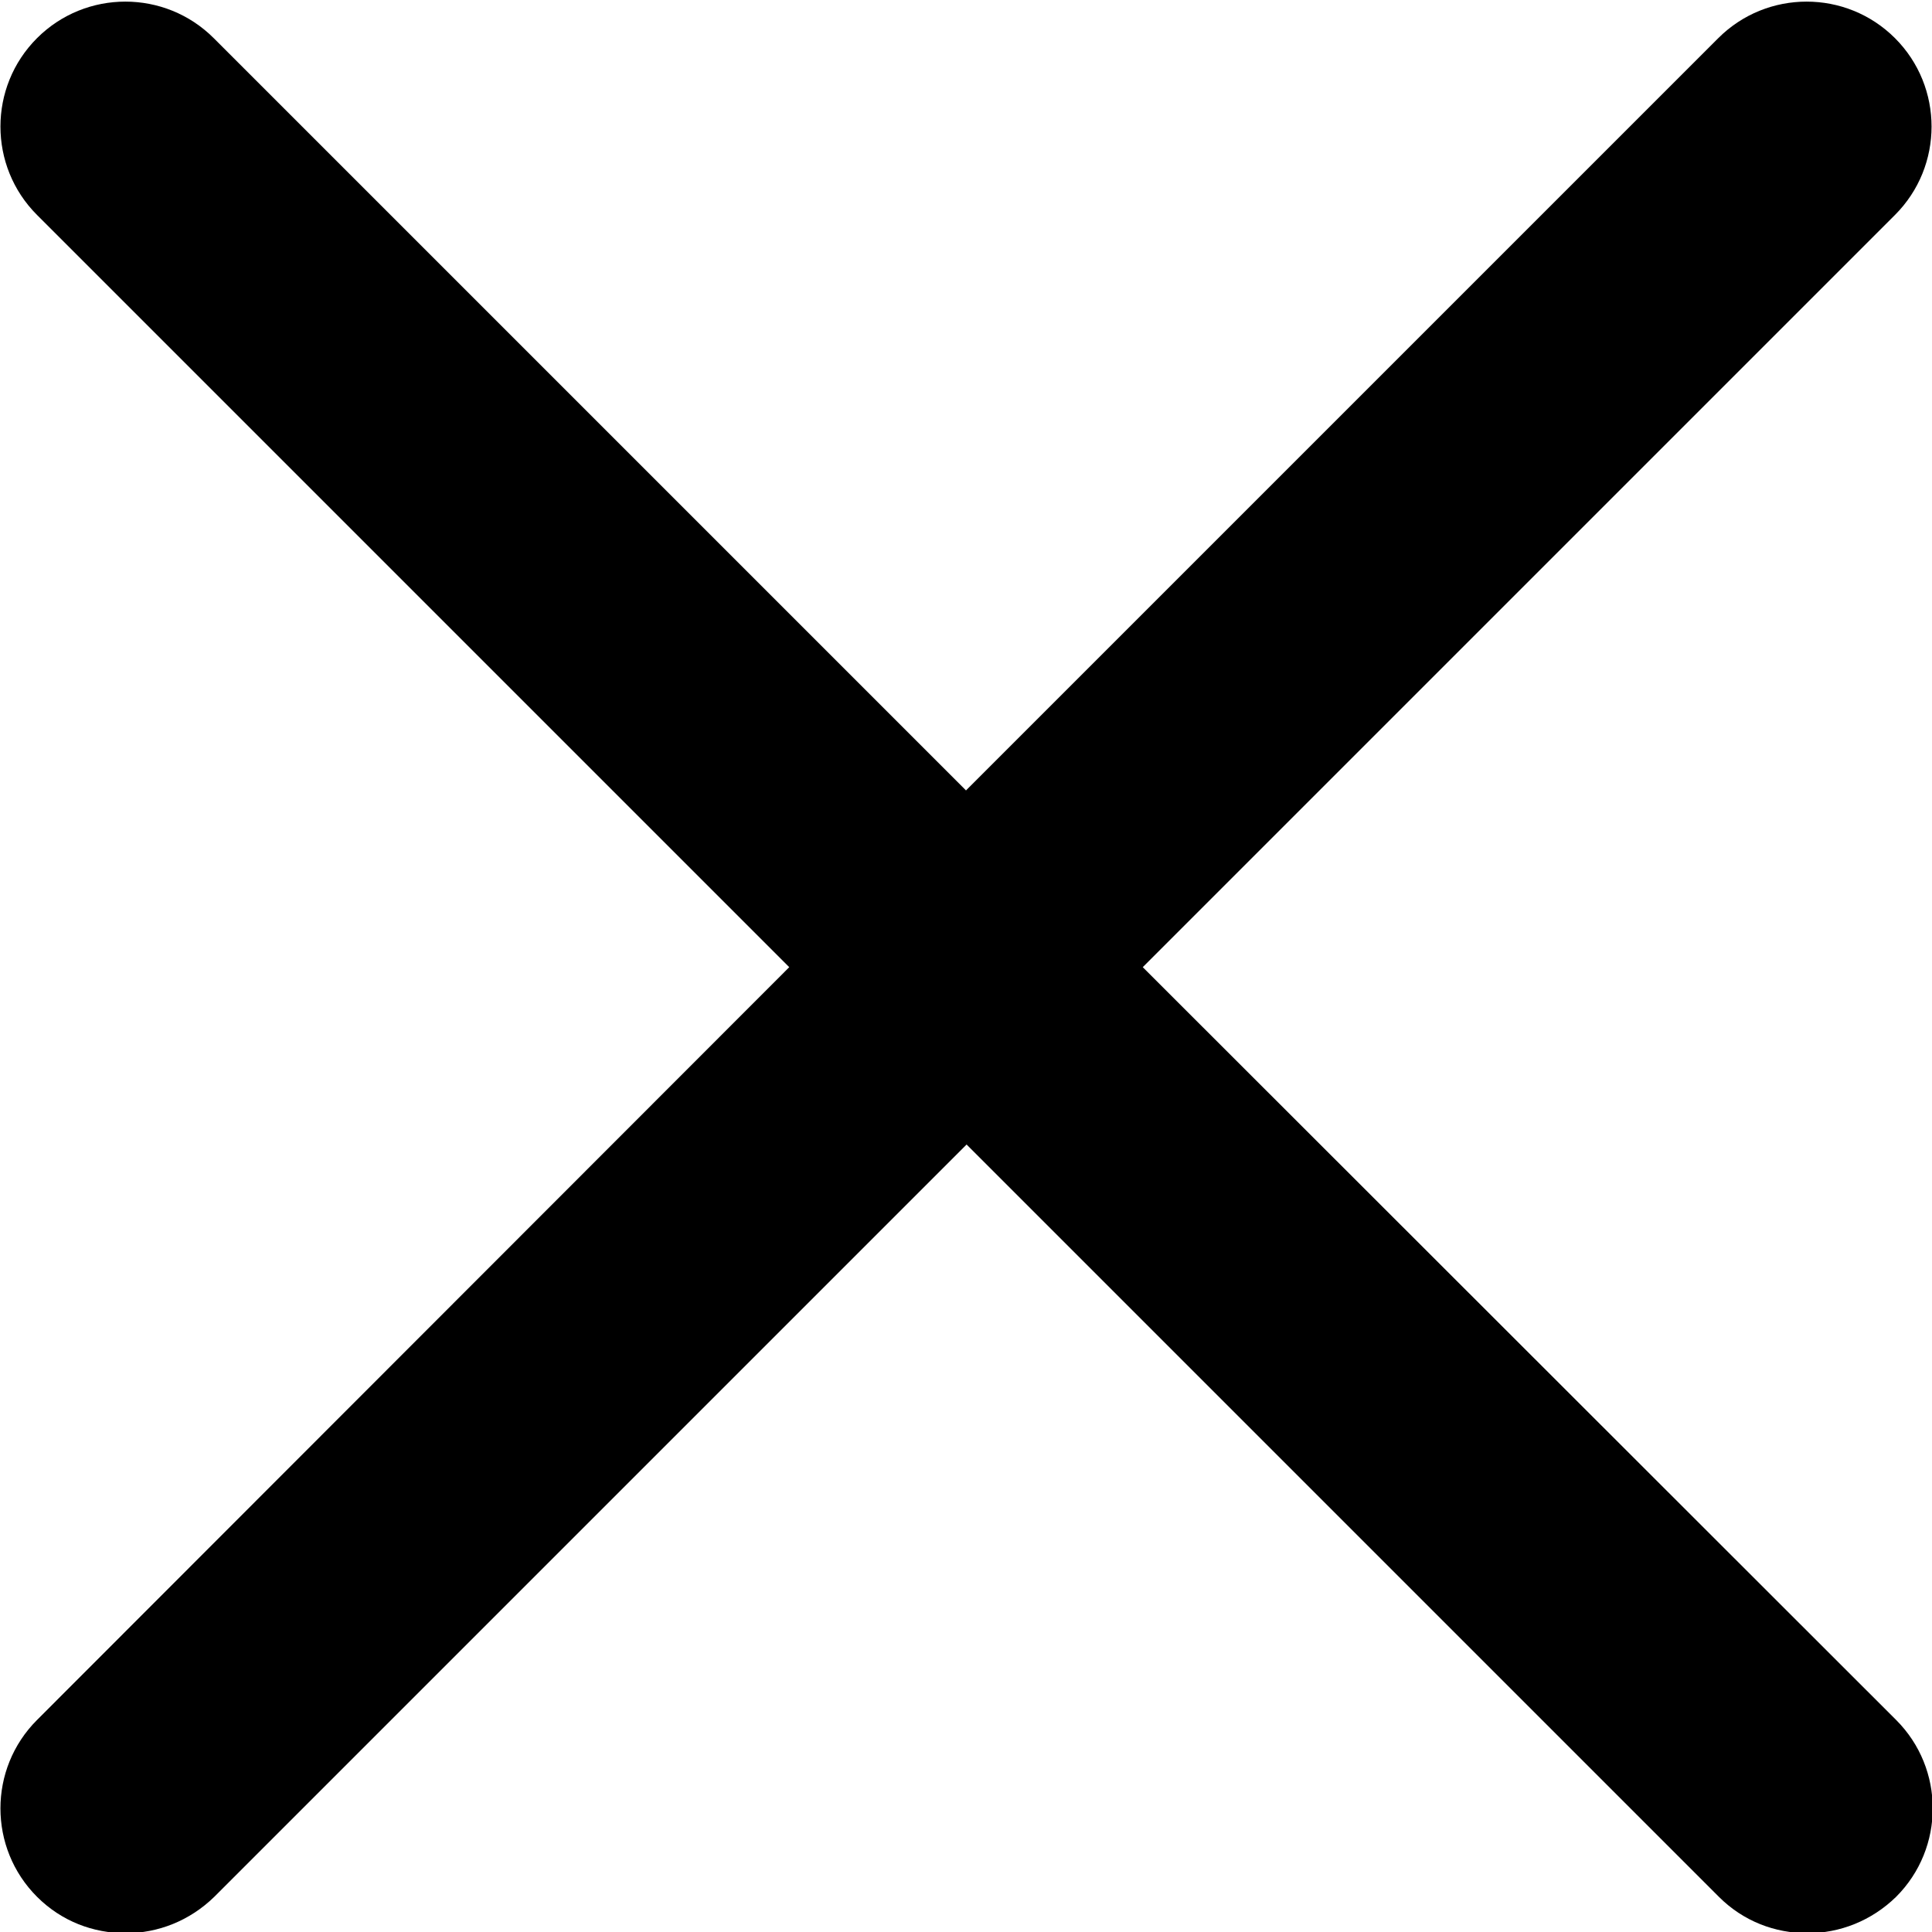 <?xml version="1.0" encoding="utf-8"?>
<!-- Generator: Adobe Illustrator 19.0.0, SVG Export Plug-In . SVG Version: 6.00 Build 0)  -->
<svg version="1.1" id="Layer_1" xmlns="http://www.w3.org/2000/svg" xmlns:xlink="http://www.w3.org/1999/xlink" x="0px" y="0px"
	 viewBox="-45 133.3 329 329" style="enable-background:new -45 133.3 329 329;" xml:space="preserve">
<path d="M149.6,298l128.1-128.1c8.3-8.3,8.3-21.8,0-30.1c-8.3-8.3-21.8-8.3-30.1,0L119.5,267.9L-8.6,139.8c-8.3-8.3-21.8-8.3-30.1,0
	c-8.3,8.3-8.3,21.8,0,30.1L89.4,298L-38.7,426.2c-8.3,8.3-8.3,21.8,0,30.1c4.2,4.2,9.6,6.2,15.1,6.2s10.9-2.1,15.1-6.2l128.1-128.1
	l128.1,128.1c4.2,4.2,9.6,6.2,15.1,6.2c5.5,0,10.9-2.1,15.1-6.2c8.3-8.3,8.3-21.8,0-30.1L149.6,298z"/>
</svg>
